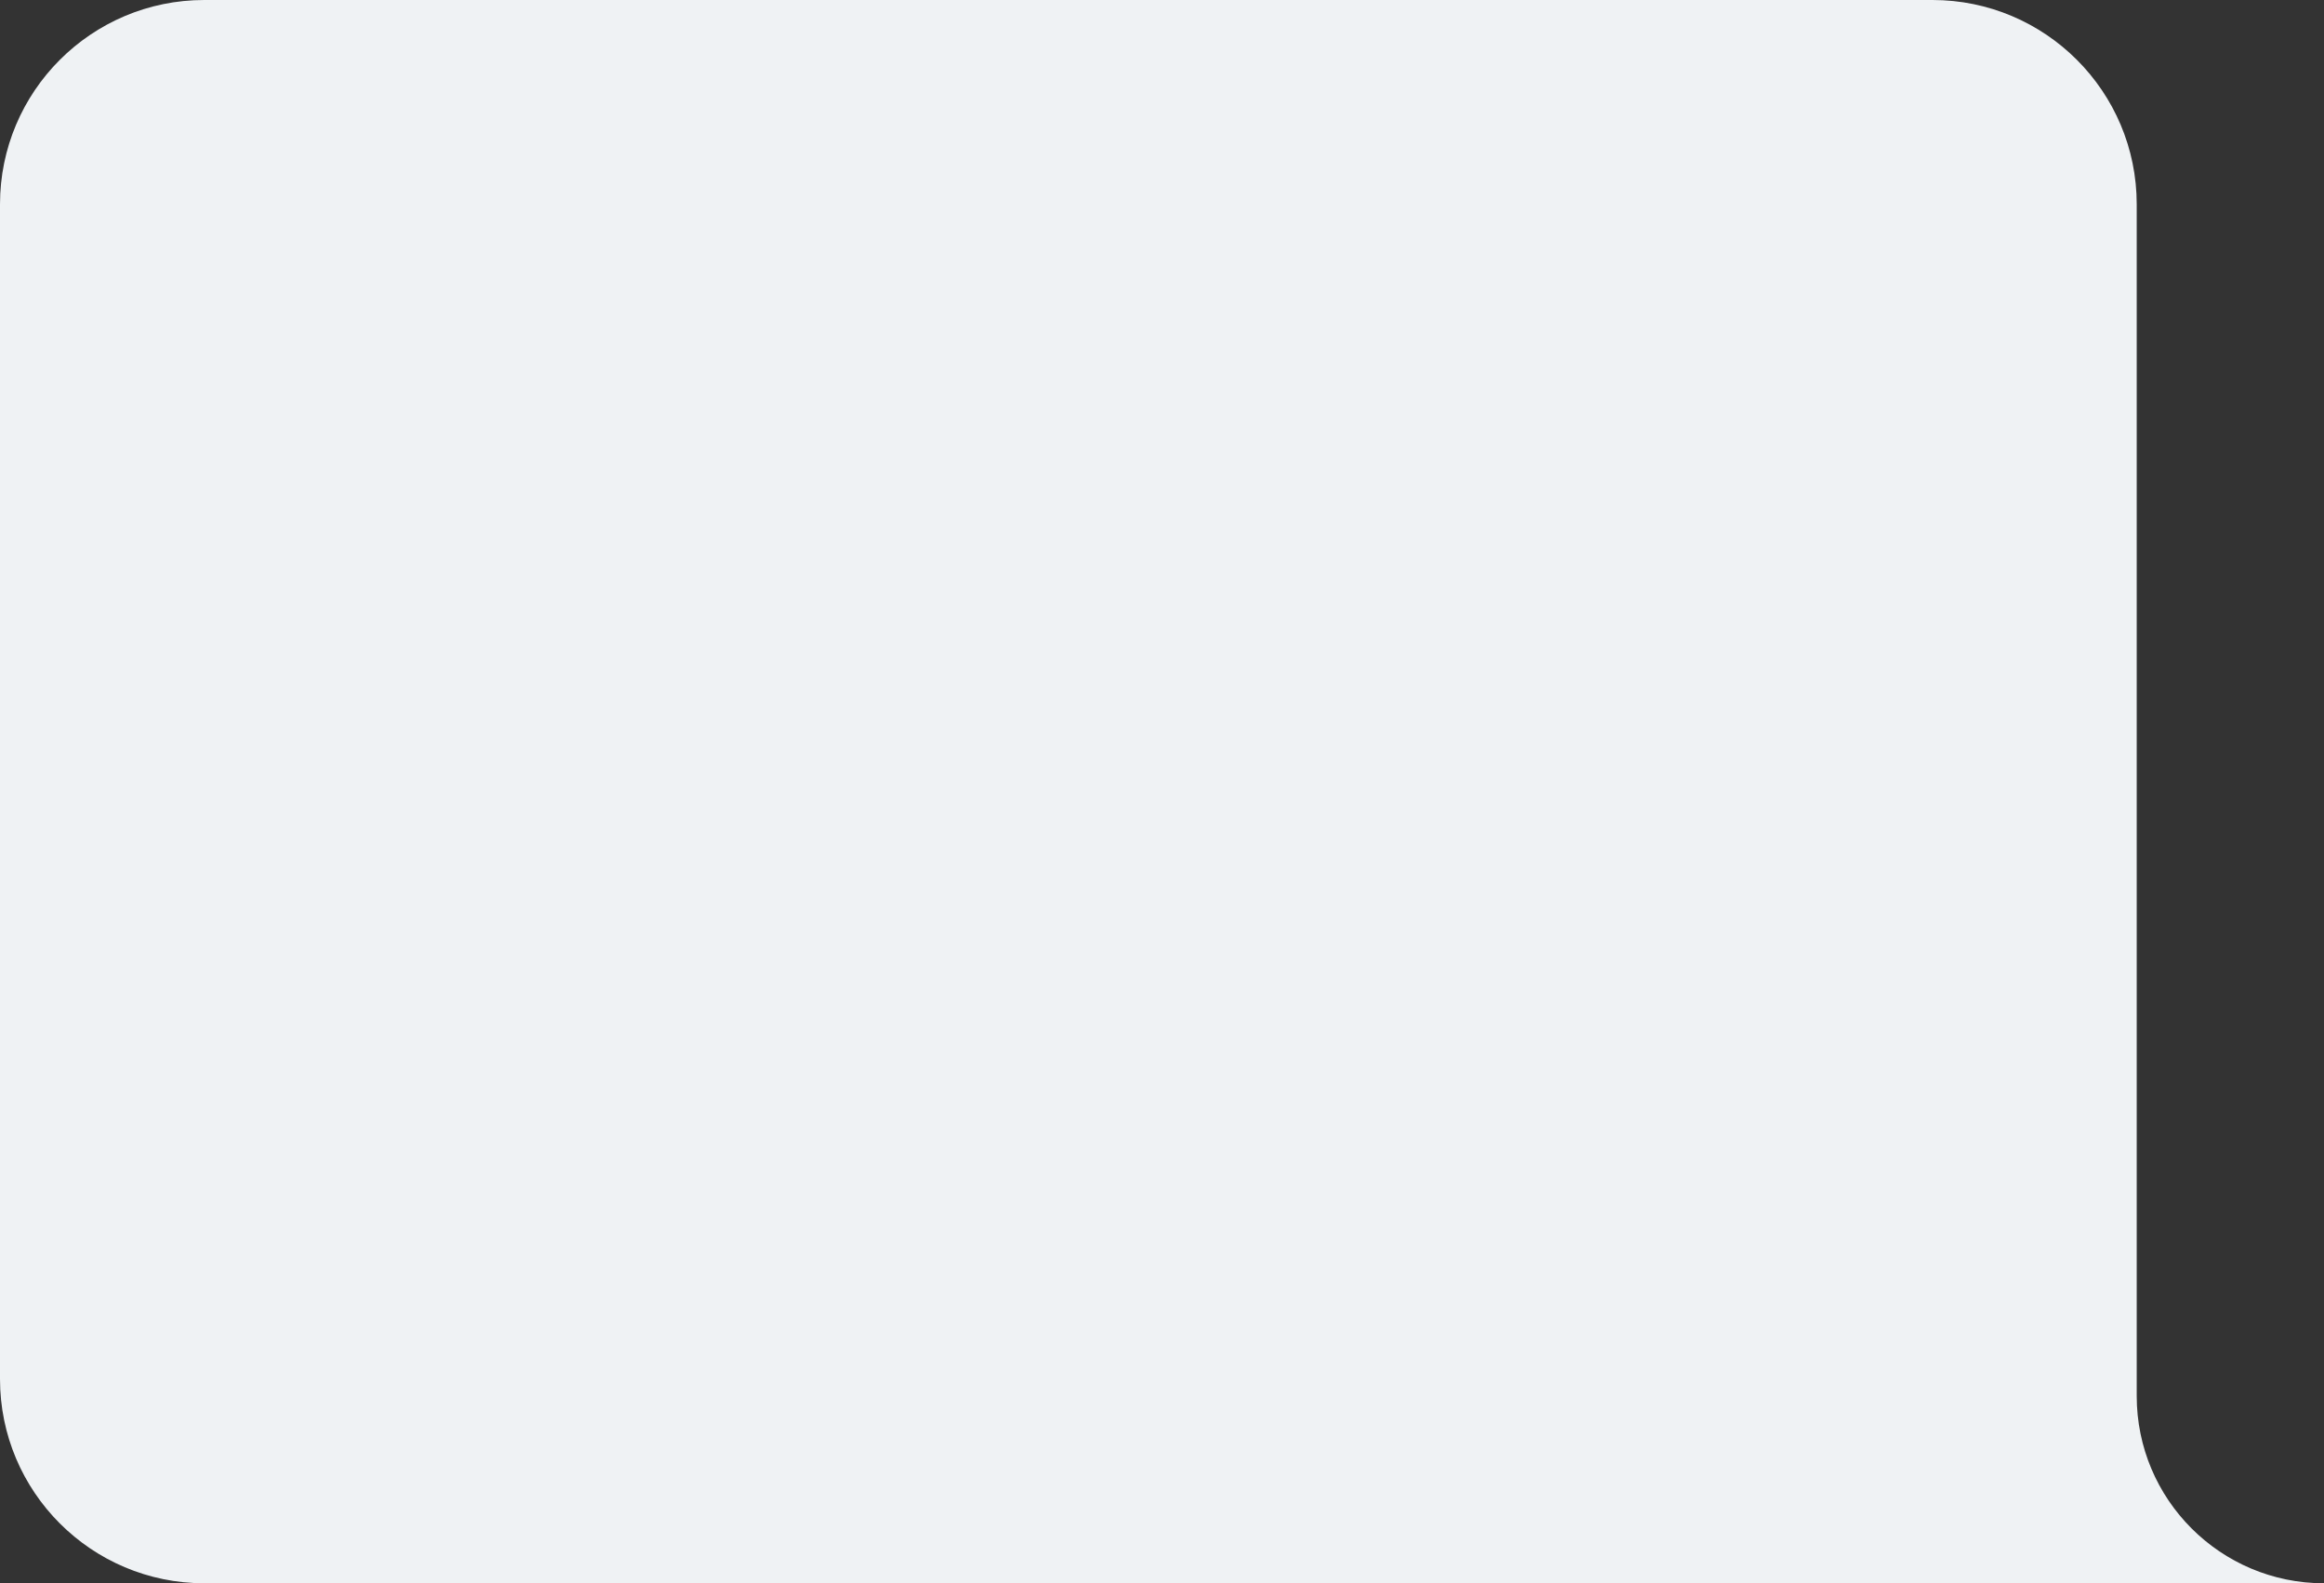 <?xml version="1.0" encoding="UTF-8"?> <svg xmlns="http://www.w3.org/2000/svg" width="273" height="186" viewBox="0 0 273 186" fill="none"><rect x="0" y="0" width="273" height="186" fill="#333333" stroke="none"/> <path fill-rule="evenodd" clip-rule="evenodd" d="M227 0C240.255 0 251 10.745 251 24V164C251 176.15 260.85 186 273 186H251H24C10.745 186 0 175.255 0 162V24C0 10.745 10.745 0 24 0H227Z" fill="#EFF2F4"></path> </svg> 